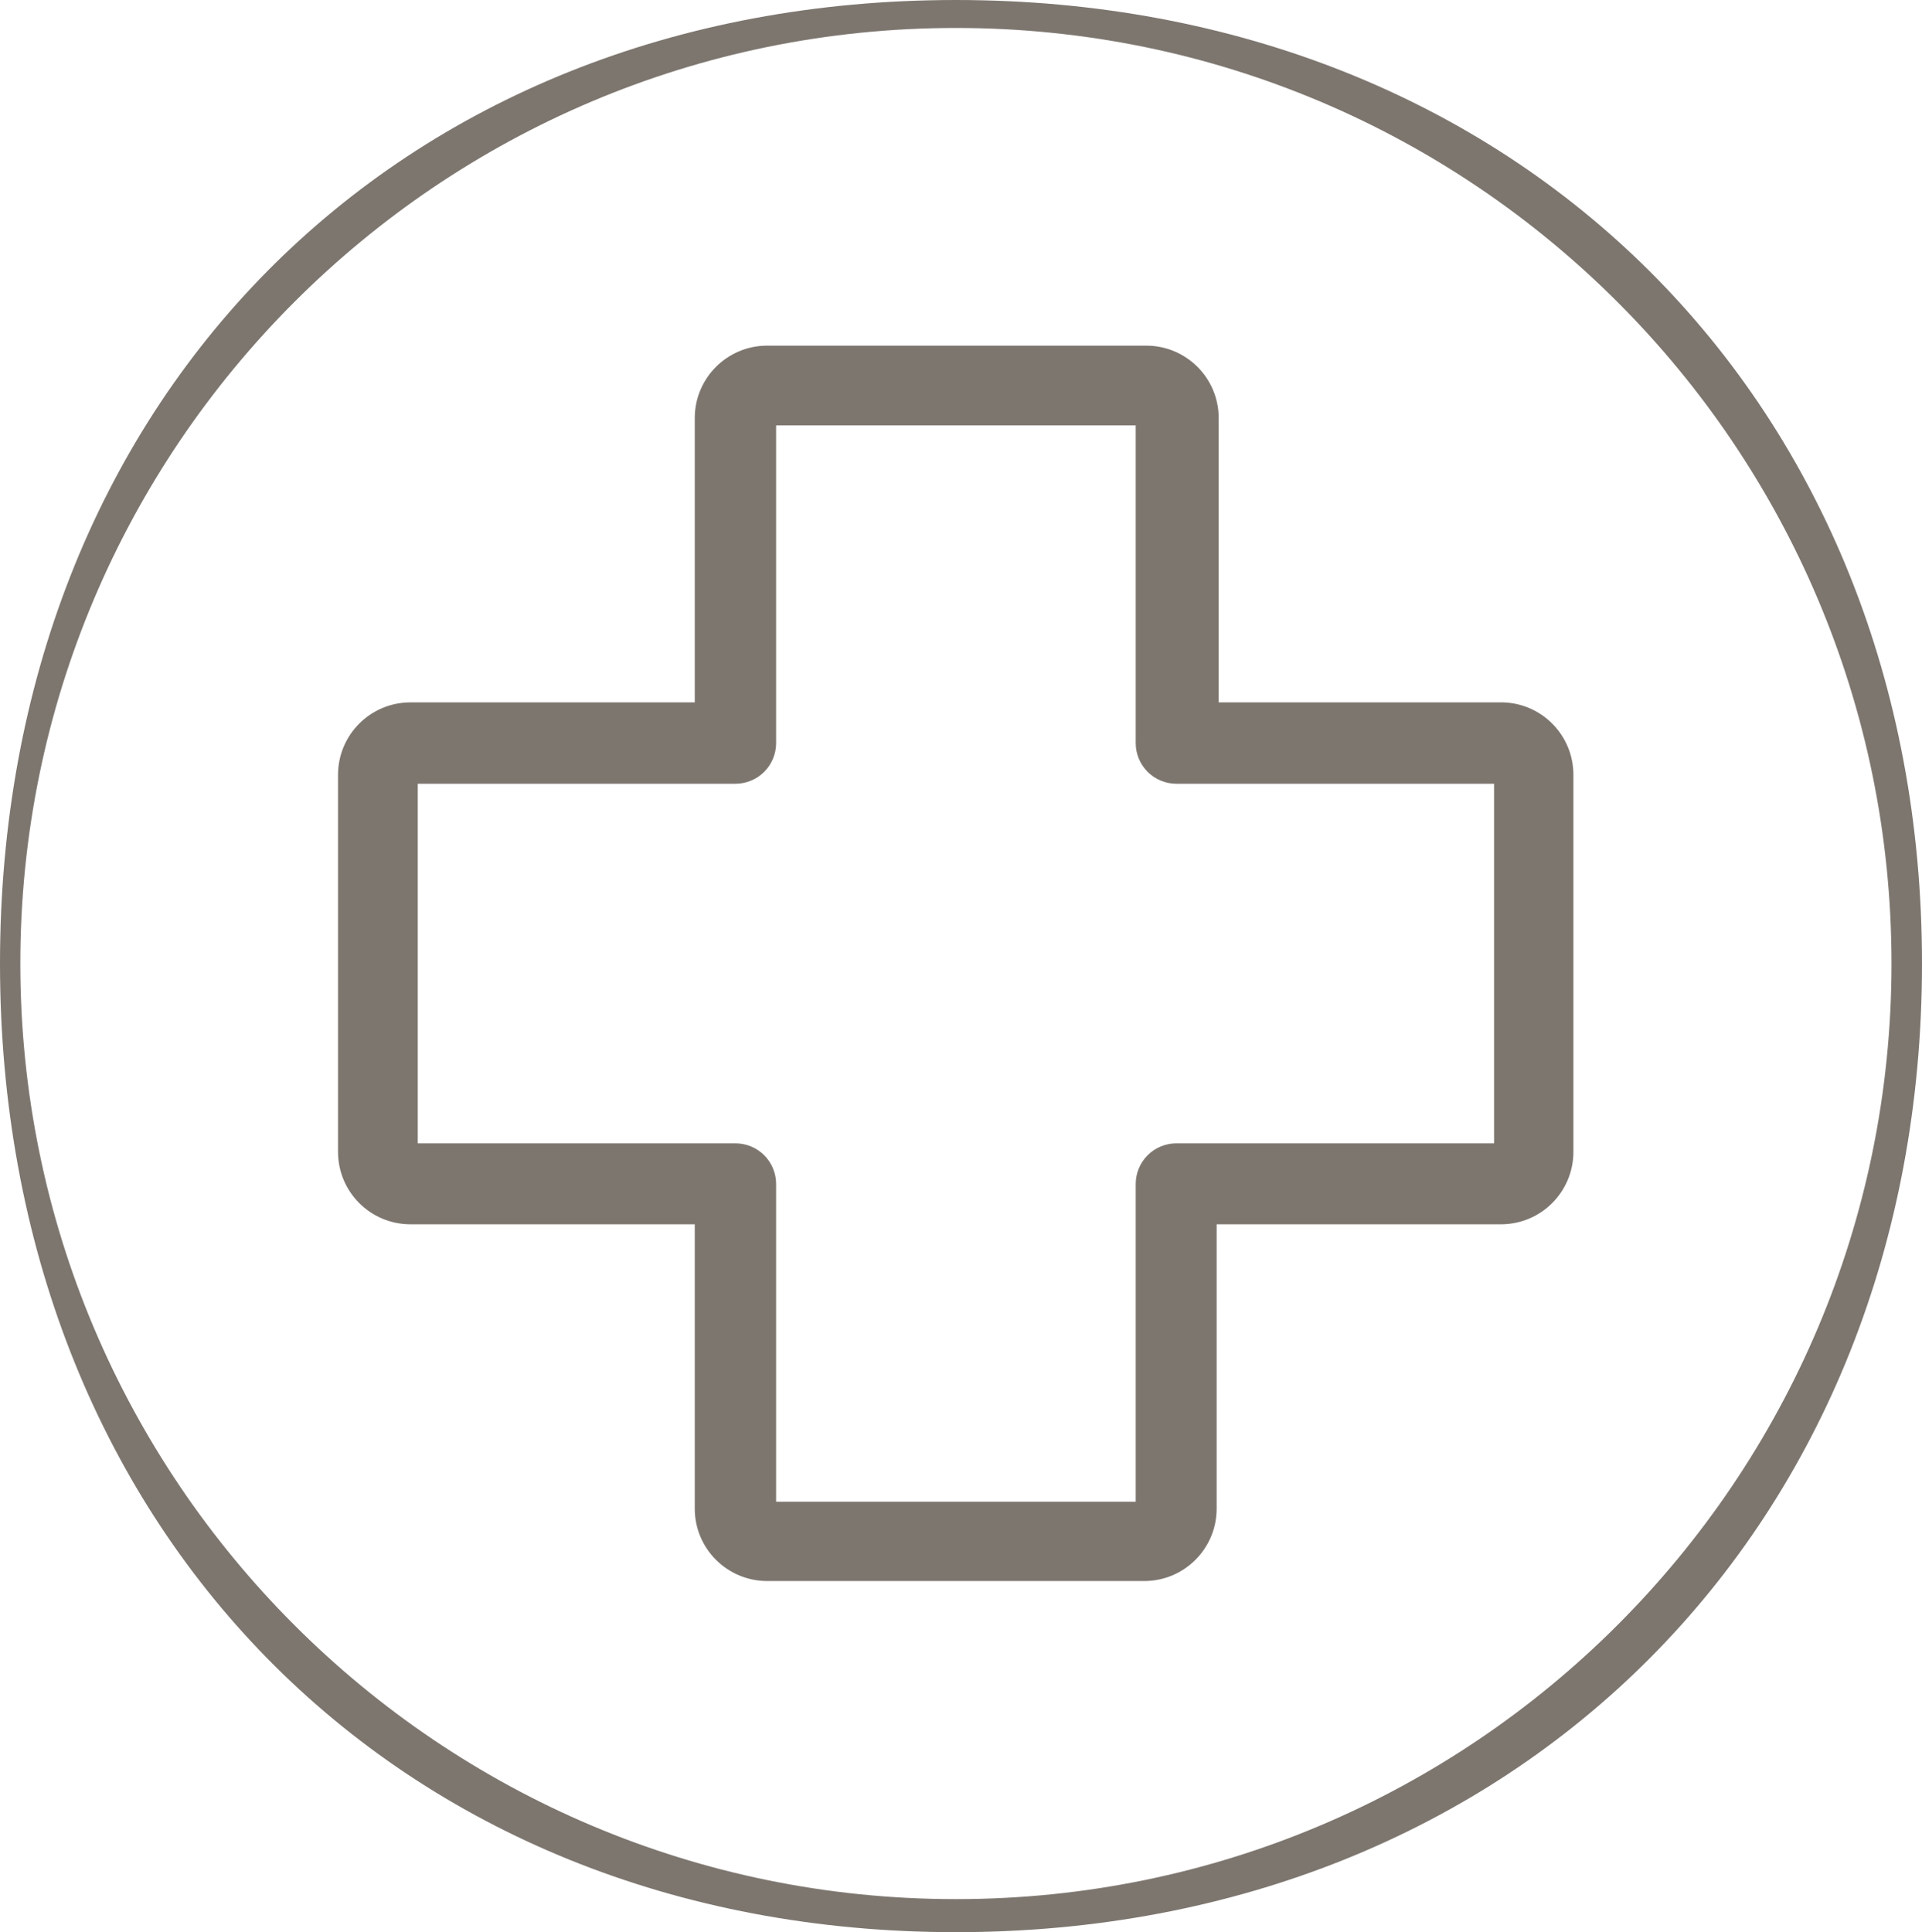 <svg width="378" height="380" viewBox="0 0 378 380" fill="none" xmlns="http://www.w3.org/2000/svg">
<path d="M295.68 138.14H239.68V82.14C239.636 74.338 233.322 68.024 225.52 67.98H150.8C142.998 68.024 136.684 74.338 136.64 82.14V138.14H80.64C72.838 138.184 66.524 144.498 66.48 152.3V226.62C66.524 234.422 72.838 240.736 80.64 240.78H136.64V296.78C136.684 304.582 142.998 310.896 150.8 310.94H225.12C232.922 310.896 239.236 304.582 239.28 296.78V240.78H295.28C303.082 240.736 309.396 234.422 309.44 226.62V152.3C309.401 144.65 303.326 138.398 295.68 138.14ZM293.84 224.86H231.36C229.238 224.86 227.203 225.703 225.703 227.203C224.203 228.703 223.36 230.738 223.36 232.86V295.34H152.64V232.86C152.64 230.738 151.797 228.703 150.297 227.203C148.797 225.703 146.762 224.86 144.64 224.86H82.16V154.14H144.64C146.762 154.14 148.797 153.297 150.297 151.797C151.797 150.297 152.64 148.262 152.64 146.14V83.66H223.36V146.14C223.36 148.262 224.203 150.297 225.703 151.797C227.203 153.297 229.238 154.14 231.36 154.14H293.84V224.86Z" fill="#7D766F"/>
<path d="M188 0C77.543 0 0 79.043 0 189.5C0 299.957 77.543 380 188 380C298.457 380 378 299.957 378 189.5C378 79.043 298.457 0 188 0ZM188 373.5C86.38 373.5 4 291.12 4 189.5C4 87.88 86.38 5.5 188 5.5C289.62 5.5 372 87.88 372 189.5C372 291.12 289.62 373.5 188 373.5Z" fill="#7D766F"/>
</svg>
